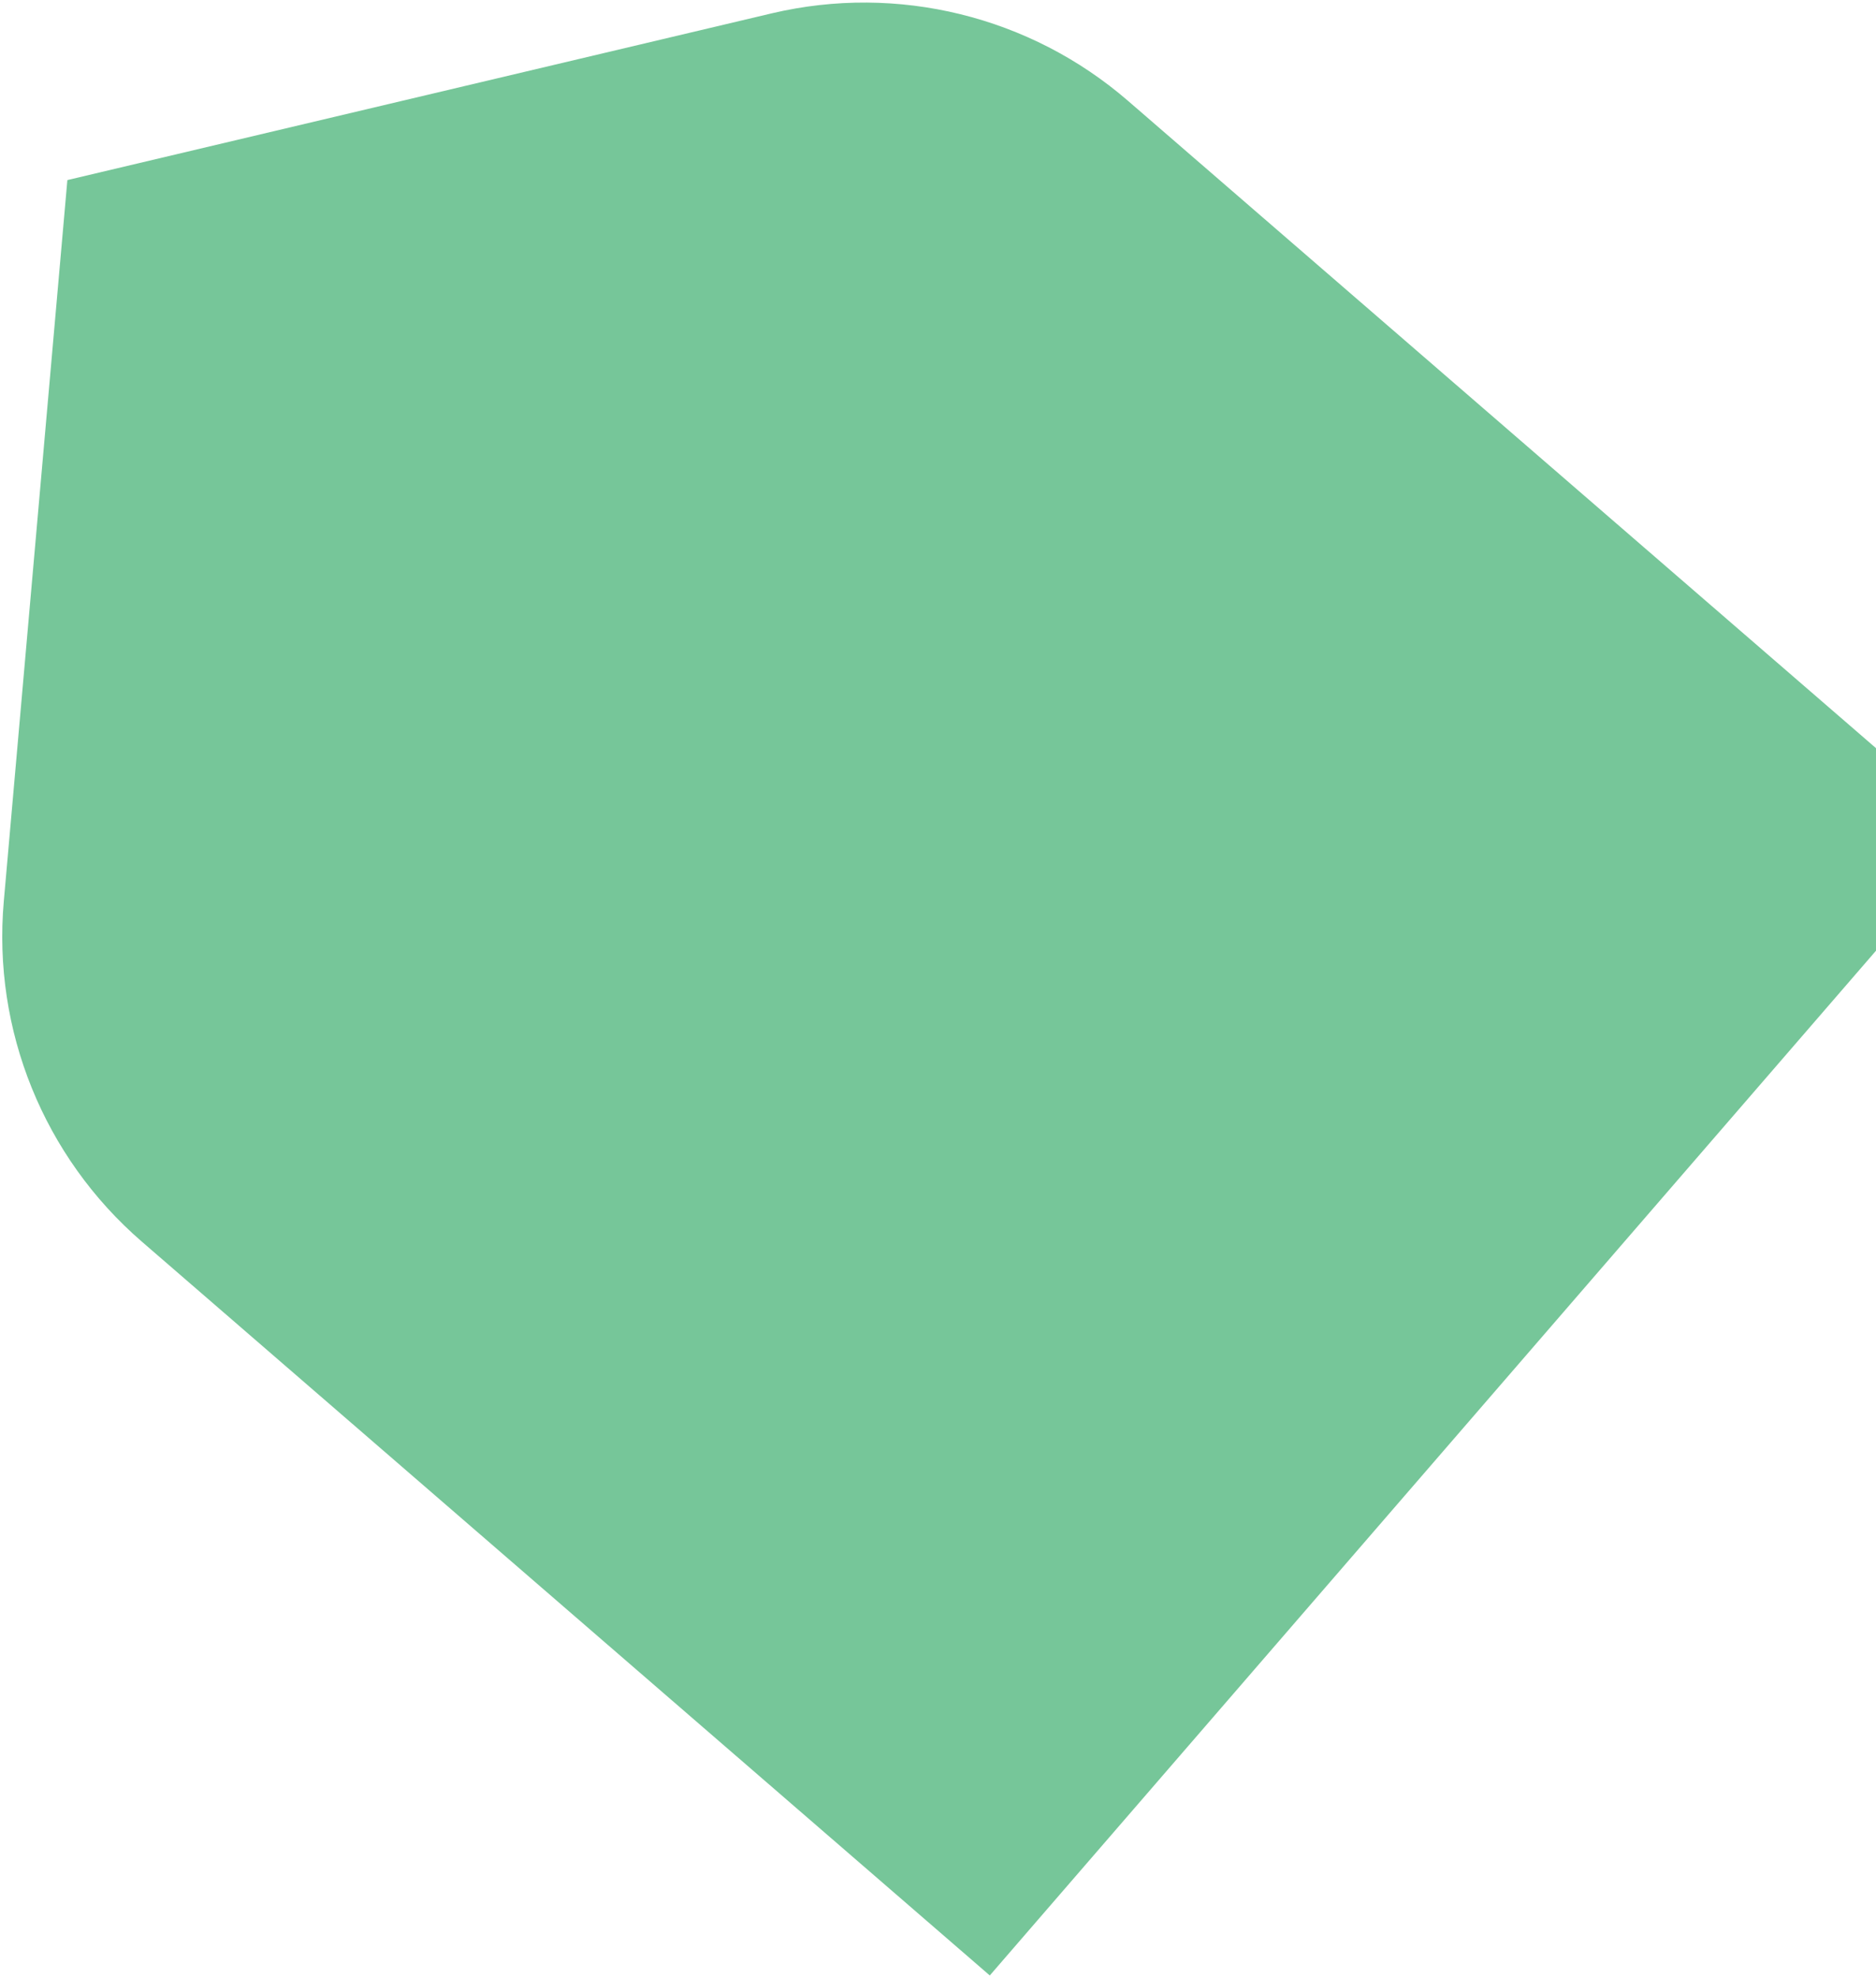 <svg width="630" height="664" viewBox="0 0 630 664" fill="none" xmlns="http://www.w3.org/2000/svg">
<path d="M332.392 663.169L47.587 416.782C14.7 388.331 -2.534 345.837 1.274 302.58L22.626 60.452L259.161 4.481C301.436 -5.499 345.968 5.441 378.839 33.878L663.645 280.265L332.392 663.169Z" fill="#76C699"/>
</svg>
